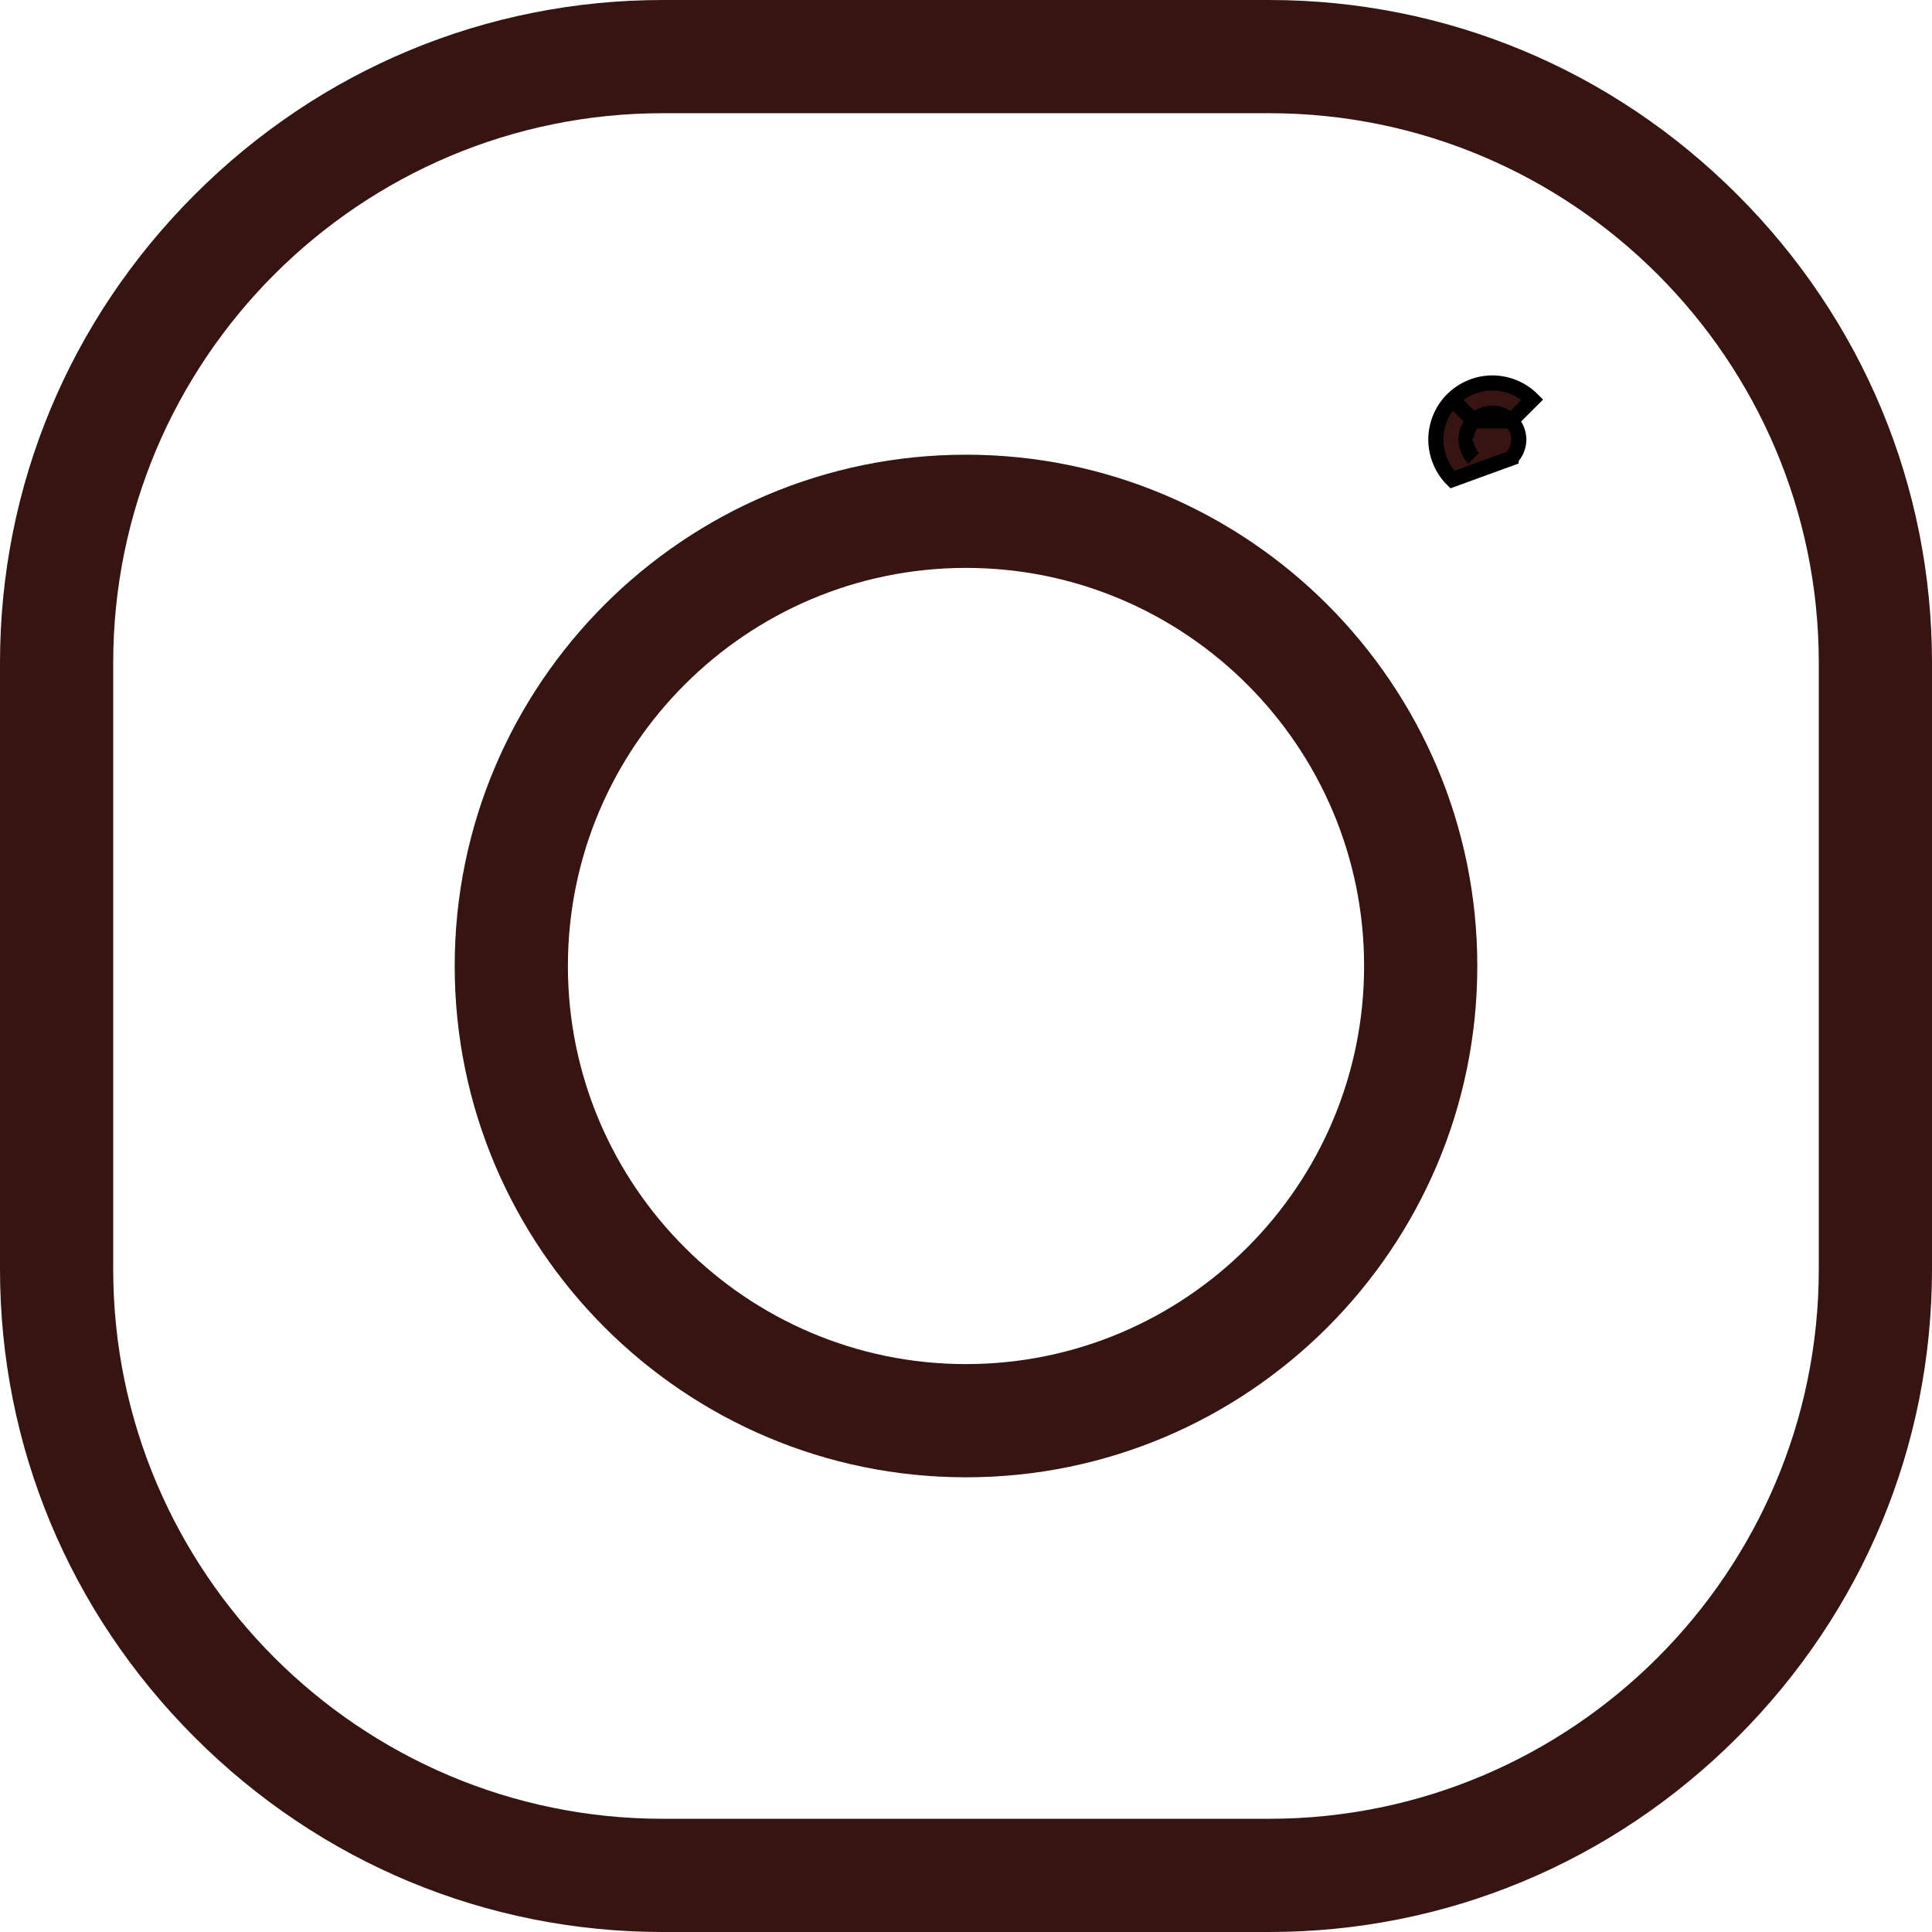 <?xml version="1.0" encoding="UTF-8"?> <svg xmlns="http://www.w3.org/2000/svg" width="128" height="128" viewBox="0 0 128 128" fill="none"> <path d="M64 30.125C45.321 30.125 30.125 45.321 30.125 64C30.125 82.679 45.321 97.875 64 97.875C82.679 97.875 97.875 82.679 97.875 64C97.875 45.321 82.679 30.125 64 30.125ZM64 90.375C49.457 90.375 37.625 78.543 37.625 64C37.625 49.457 49.457 37.625 64 37.625C78.544 37.625 90.375 49.457 90.375 64C90.375 78.543 78.544 90.375 64 90.375Z" fill="#351412"></path> <path d="M115.103 12.898C106.786 4.58 95.77 0 84.084 0H43.916C32.23 0 21.214 4.58 12.898 12.898C4.58 21.214 0 32.23 0 43.916V84.083C0 95.77 4.58 106.786 12.898 115.103C21.214 123.42 32.23 128 43.916 128H84.084C95.77 128 106.786 123.42 115.103 115.103C123.42 106.786 128 95.77 128 84.083V43.916C128 32.23 123.42 21.214 115.103 12.898ZM120.5 84.083C120.5 104.163 104.163 120.5 84.084 120.5H43.916C23.837 120.5 7.5 104.163 7.5 84.083V43.916C7.5 23.837 23.837 7.5 43.916 7.5H84.084C104.163 7.5 120.5 23.837 120.5 43.916V84.083Z" fill="#351412"></path> <path d="M100.112 27.886C100.112 27.886 100.113 27.886 100.113 27.886C100.437 28.211 100.627 28.671 100.627 29.121C100.627 29.575 100.436 30.035 100.112 30.359L100.112 30.36L96.224 31.773C95.526 31.076 95.127 30.108 95.127 29.121C95.127 28.137 95.526 27.169 96.224 26.472C96.922 25.773 97.889 25.371 98.877 25.371C99.861 25.371 100.829 25.774 101.527 26.472L100.112 27.886ZM100.112 27.886C99.787 27.561 99.327 27.371 98.877 27.371C98.422 27.371 97.963 27.561 97.638 27.886M100.112 27.886L97.638 27.886M97.638 27.886L96.224 26.472L97.638 27.886C97.317 28.207 97.127 28.666 97.127 29.121C97.127 29.58 97.317 30.038 97.638 30.359M97.638 30.359C97.638 30.359 97.638 30.359 97.638 30.359C97.638 30.359 97.638 30.359 97.638 30.359Z" fill="#351412" stroke="black"></path> </svg> 